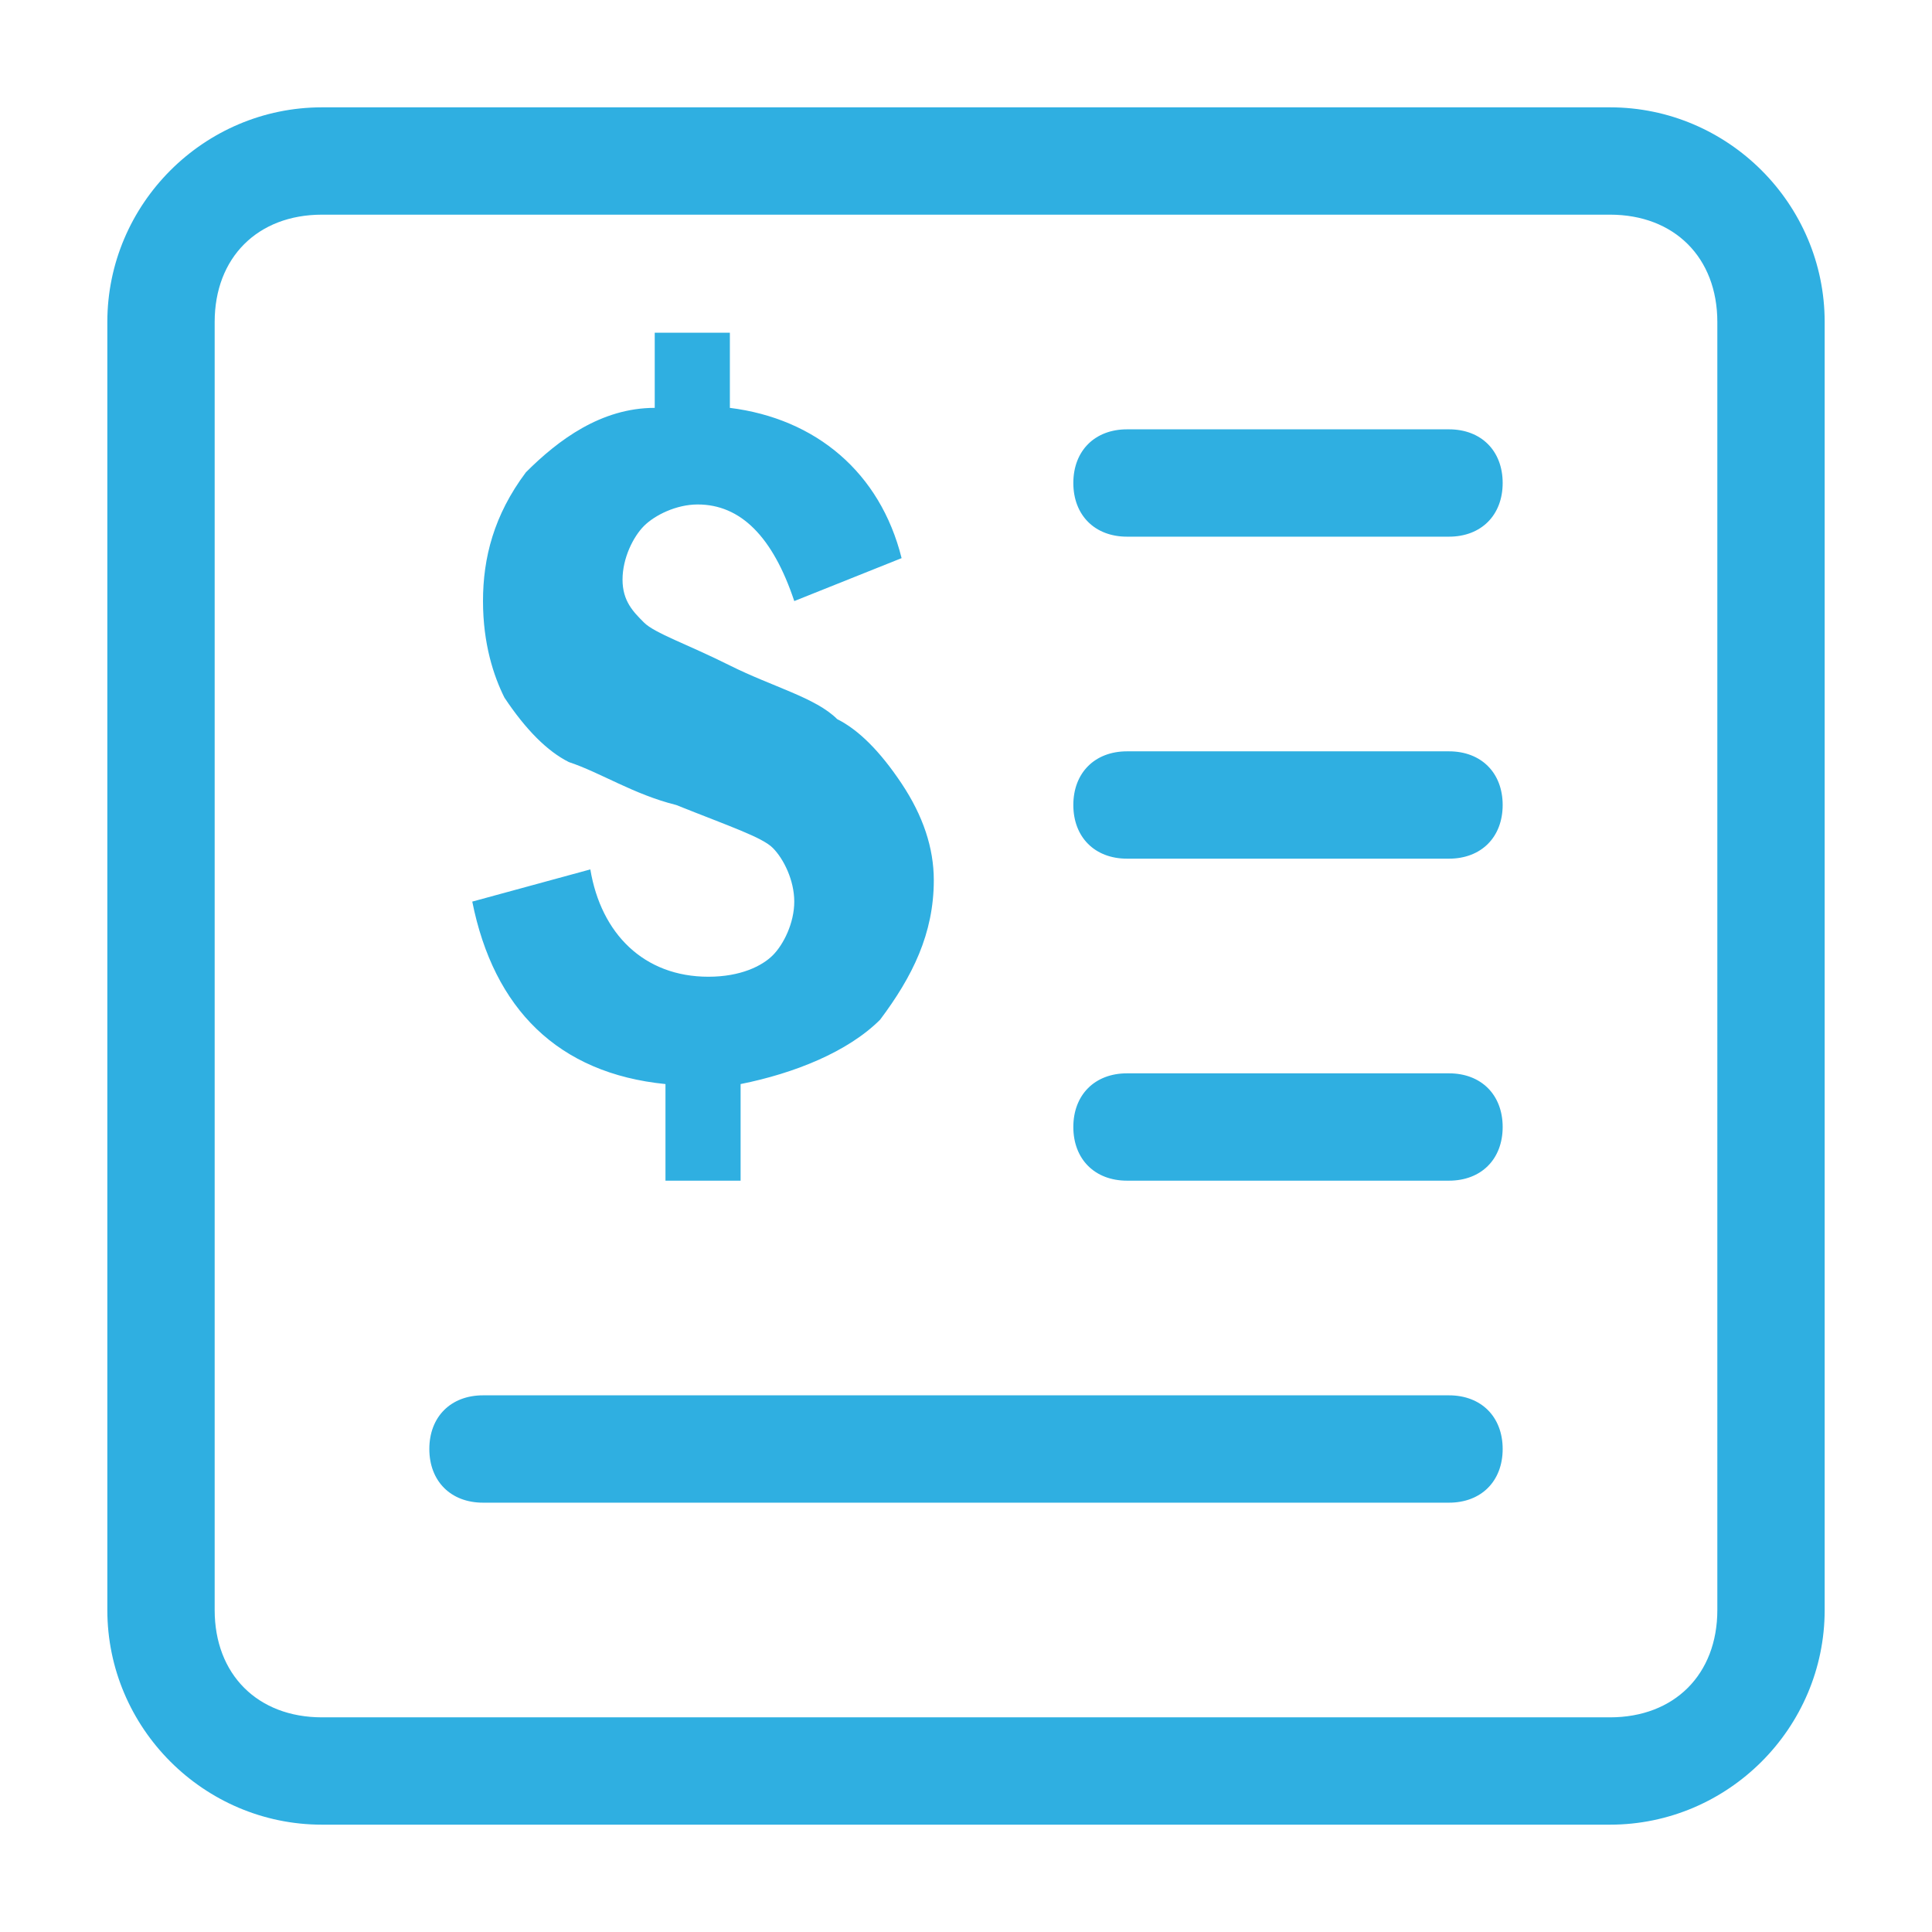 <?xml version="1.0" encoding="UTF-8" standalone="no"?> <svg xmlns="http://www.w3.org/2000/svg" class="icon" width="1000px" height="1000.00px" viewBox="0 0 1024 1024" version="1.1"><path d="M170.667 56.889h682.667c62.578 0 113.778 51.2 113.778 113.778v682.667c0 62.578-51.2 113.778-113.778 113.778H170.667c-62.578 0-113.778-51.2-113.778-113.778V170.667c0-62.578 51.2-113.778 113.778-113.778z m0 56.889c-34.133 0-56.889 22.756-56.889 56.889v682.667c0 34.133 22.756 56.889 56.889 56.889h682.667c34.133 0 56.889-22.756 56.889-56.889V170.667c0-34.133-22.756-56.889-56.889-56.889H170.667z m324.267 352.711c0 28.444-11.378 51.2-28.444 73.956-17.067 17.067-45.511 28.444-73.956 34.133v51.2h-39.822v-51.2c-56.889-5.689-91.022-39.822-102.4-96.711l62.578-17.067c5.689 34.133 28.444 56.889 62.578 56.889 17.067 0 28.444-5.689 34.133-11.378 5.689-5.689 11.378-17.067 11.378-28.444s-5.689-22.756-11.378-28.444c-5.689-5.689-22.756-11.378-51.2-22.756-22.756-5.689-39.822-17.067-56.889-22.756-11.378-5.689-22.756-17.067-34.133-34.133-5.689-11.378-11.378-28.444-11.378-51.2s5.689-45.511 22.756-68.267c17.067-17.067 39.822-34.133 68.267-34.133v-39.822h39.822v39.822c45.511 5.689 79.644 34.133 91.022 79.644l-56.889 22.756c-11.378-34.133-28.444-51.2-51.2-51.2-11.378 0-22.756 5.689-28.444 11.378-5.689 5.689-11.378 17.067-11.378 28.444s5.689 17.067 11.378 22.756c5.689 5.689 22.756 11.378 45.511 22.756s45.511 17.067 56.889 28.444c11.378 5.689 22.756 17.067 34.133 34.133 11.378 17.067 17.067 34.133 17.067 51.2zM597.333 227.556h170.667c17.067 0 28.444 11.378 28.444 28.444s-11.378 28.444-28.444 28.444h-170.667c-17.067 0-28.444-11.378-28.444-28.444s11.378-28.444 28.444-28.444z m0 170.667h170.667c17.067 0 28.444 11.378 28.444 28.444s-11.378 28.444-28.444 28.444h-170.667c-17.067 0-28.444-11.378-28.444-28.444s11.378-28.444 28.444-28.444z m0 170.667h170.667c17.067 0 28.444 11.378 28.444 28.444s-11.378 28.444-28.444 28.444h-170.667c-17.067 0-28.444-11.378-28.444-28.444s11.378-28.444 28.444-28.444z m-341.333 170.667h512c17.067 0 28.444 11.378 28.444 28.444s-11.378 28.444-28.444 28.444h-512c-17.067 0-28.444-11.378-28.444-28.444s11.378-28.444 28.444-28.444z" fill="#2fafe1"></path></svg> 